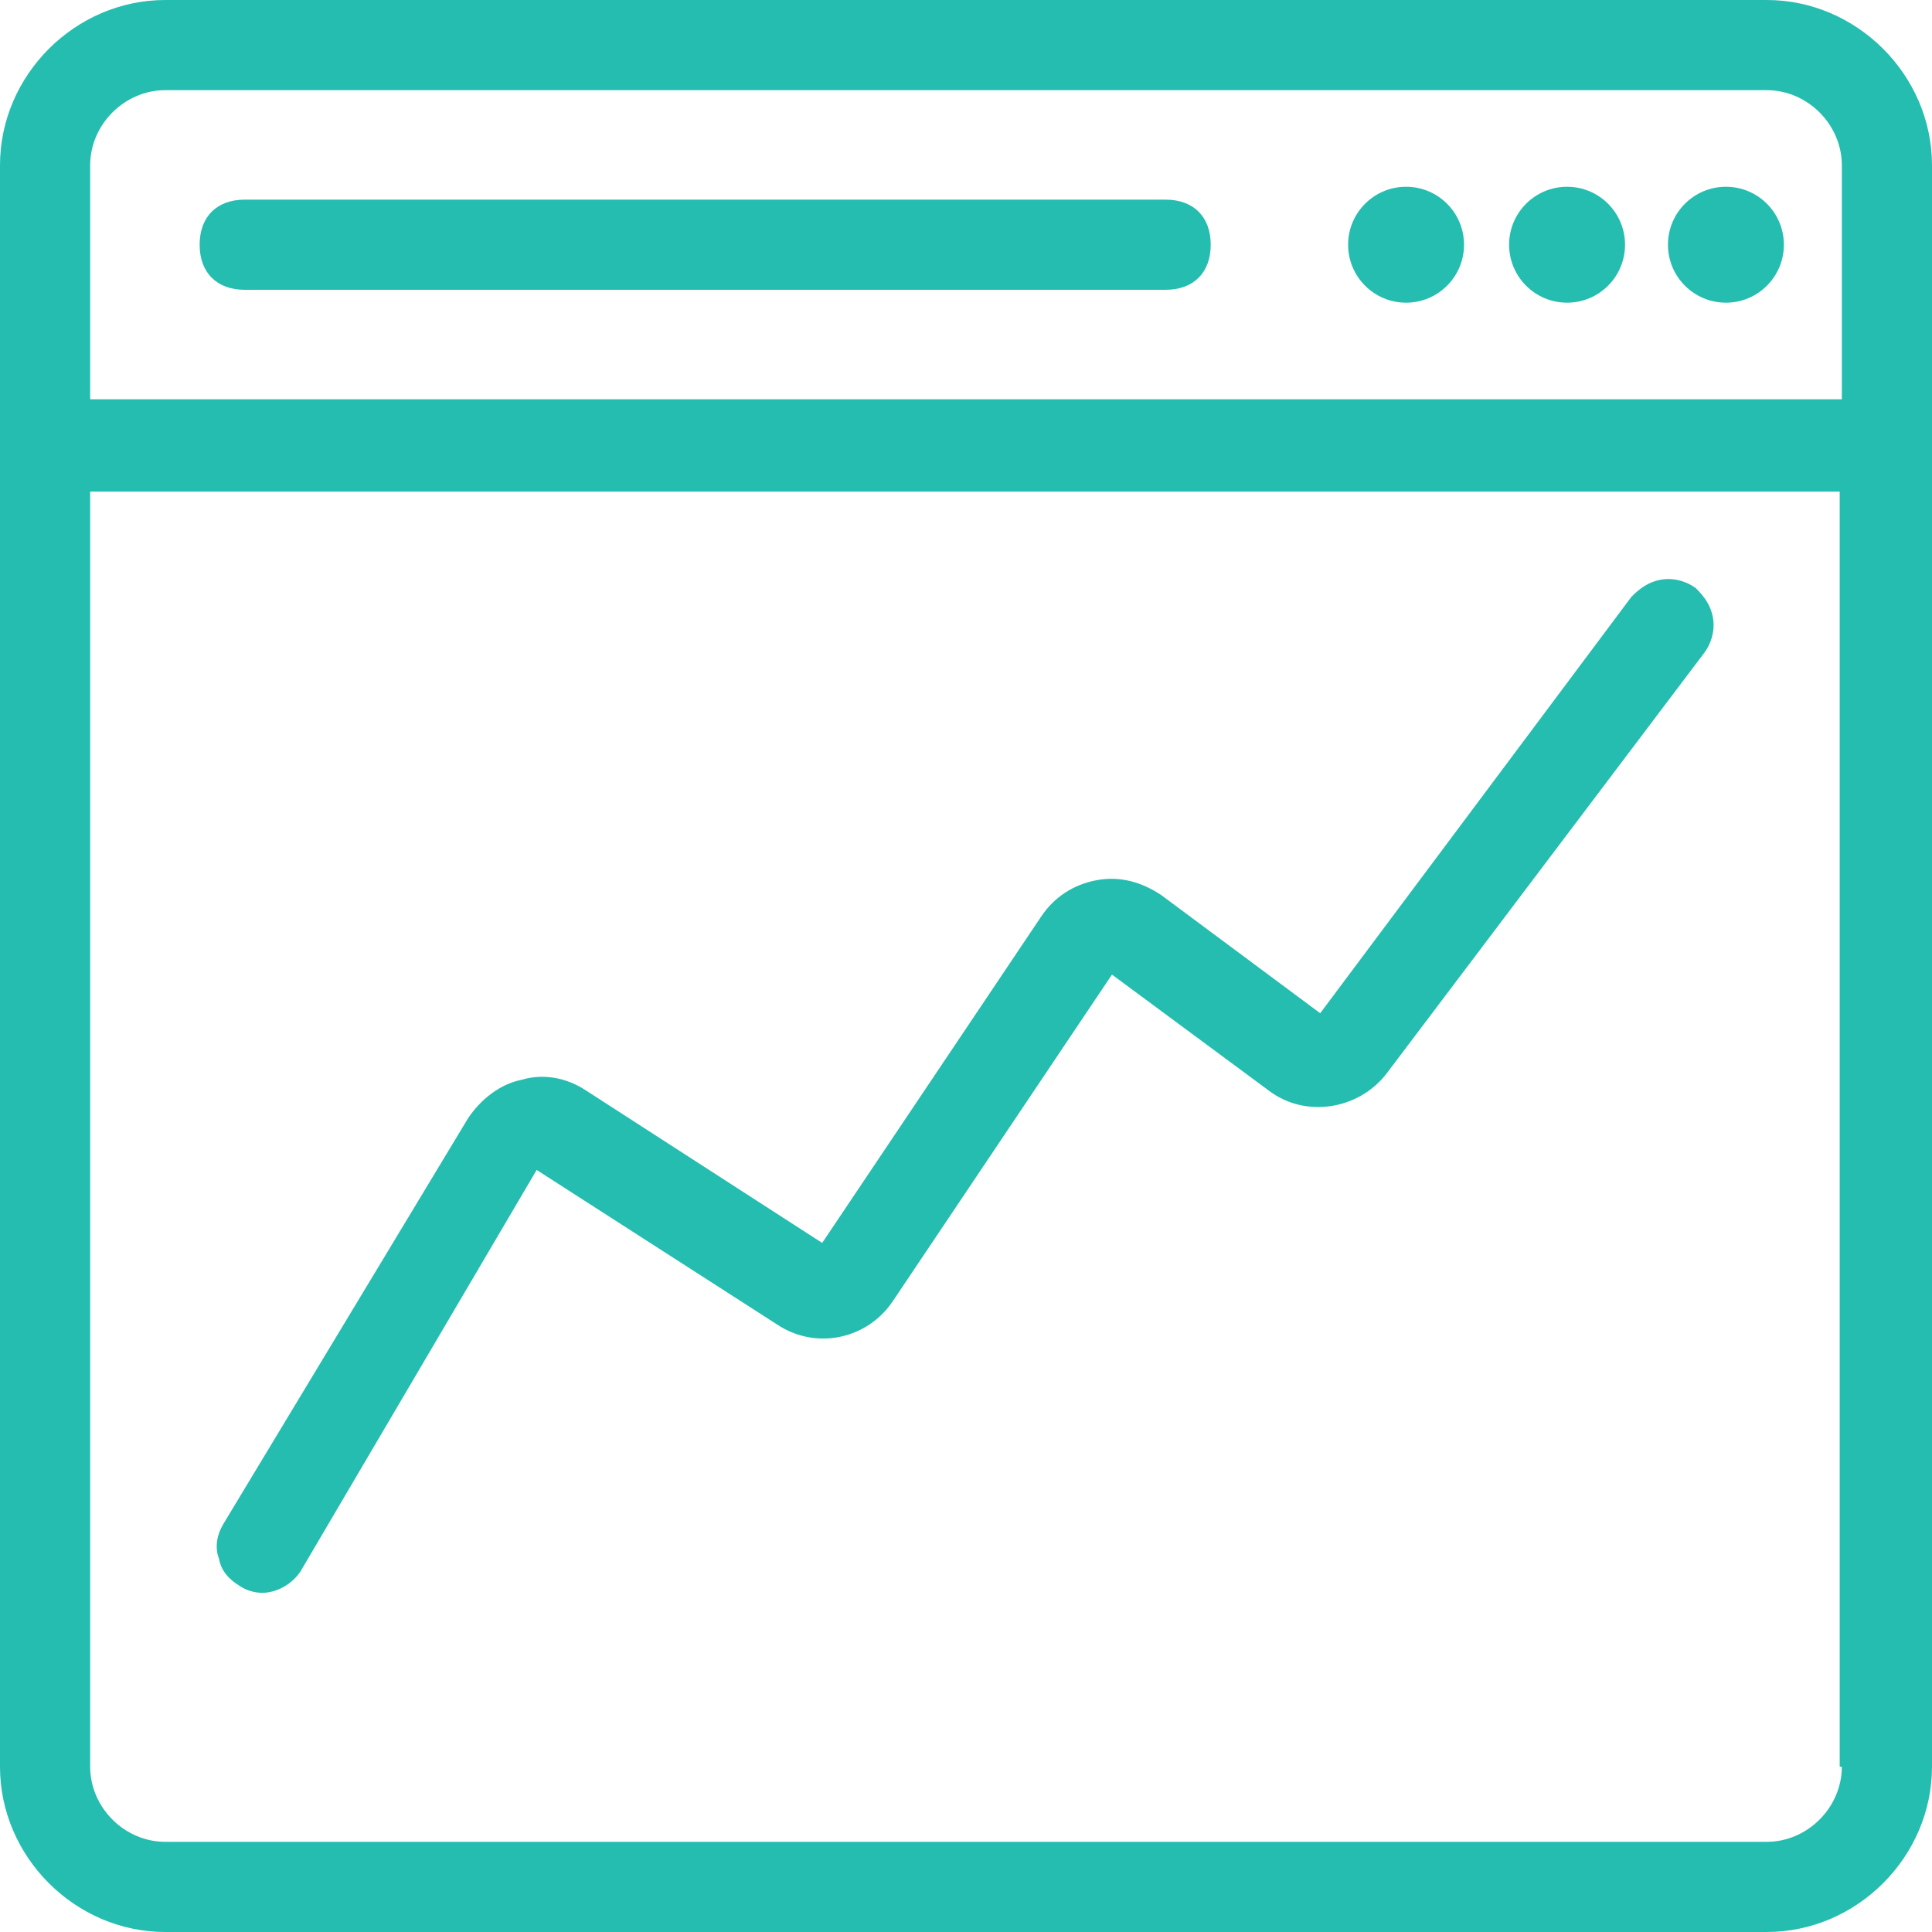 <?xml version="1.0" encoding="utf-8"?>
<!-- Generator: Adobe Illustrator 27.1.1, SVG Export Plug-In . SVG Version: 6.00 Build 0)  -->
<svg version="1.1" id="Calque_1" xmlns="http://www.w3.org/2000/svg" xmlns:xlink="http://www.w3.org/1999/xlink" x="0px" y="0px"
	 viewBox="0 0 90 90" enable-background="new 0 0 90 90" xml:space="preserve">
<g>
	<path fill="#24BDB0" d="M82.3,0H7.7C3.5,0,0,3.5,0,7.7v74.6C0,86.5,3.5,90,7.7,90h74.6c4.2,0,7.7-3.5,7.7-7.7V7.7
		C90,3.5,86.5,0,82.3,0z M85.8,82.3c0,1.9-1.6,3.5-3.5,3.5H7.7c-1.9,0-3.5-1.6-3.5-3.5V22.9h81.5V82.3z M85.8,18.6H4.2V7.7
		c0-1.9,1.6-3.5,3.5-3.5h74.6c1.9,0,3.5,1.6,3.5,3.5V18.6z"/>
	<circle fill="#24BDB0" cx="73" cy="11.4" r="2.7"/>
	<circle fill="#24BDB0" cx="80.4" cy="11.4" r="2.7"/>
	<circle fill="#24BDB0" cx="65.5" cy="11.4" r="2.7"/>
	<path fill="#24BDB0" d="M54.3,9.3H11.4c-1.3,0-2.1,0.8-2.1,2.1s0.8,2.1,2.1,2.1h42.9c1.3,0,2.1-0.8,2.1-2.1S55.6,9.3,54.3,9.3z"/>
	<path fill="#24BDB0" d="M11.2,73.9c0.3,0.2,0.7,0.3,1,0.3c0.7,0,1.4-0.4,1.8-1l11-18.7l11.2,7.2c1.8,1.2,4.2,0.7,5.4-1.1l10.2-15.2
		l7.3,5.4c1.7,1.3,4.2,0.9,5.5-0.8l14.8-19.6c0.3-0.4,0.5-1,0.4-1.6c-0.1-0.6-0.4-1-0.8-1.4c-0.4-0.3-1-0.5-1.6-0.4
		c-0.6,0.1-1,0.4-1.4,0.8L61.5,47.2l-7.4-5.5c-0.9-0.6-1.9-0.9-3-0.7c-1.1,0.2-2,0.8-2.6,1.7L38.3,57.9l-11-7.1
		c-0.9-0.6-2-0.8-3-0.5c-1,0.2-1.9,0.9-2.5,1.8L10.4,71c-0.3,0.5-0.4,1.1-0.2,1.6C10.3,73.2,10.7,73.6,11.2,73.9z"/>
</g>
</svg>

